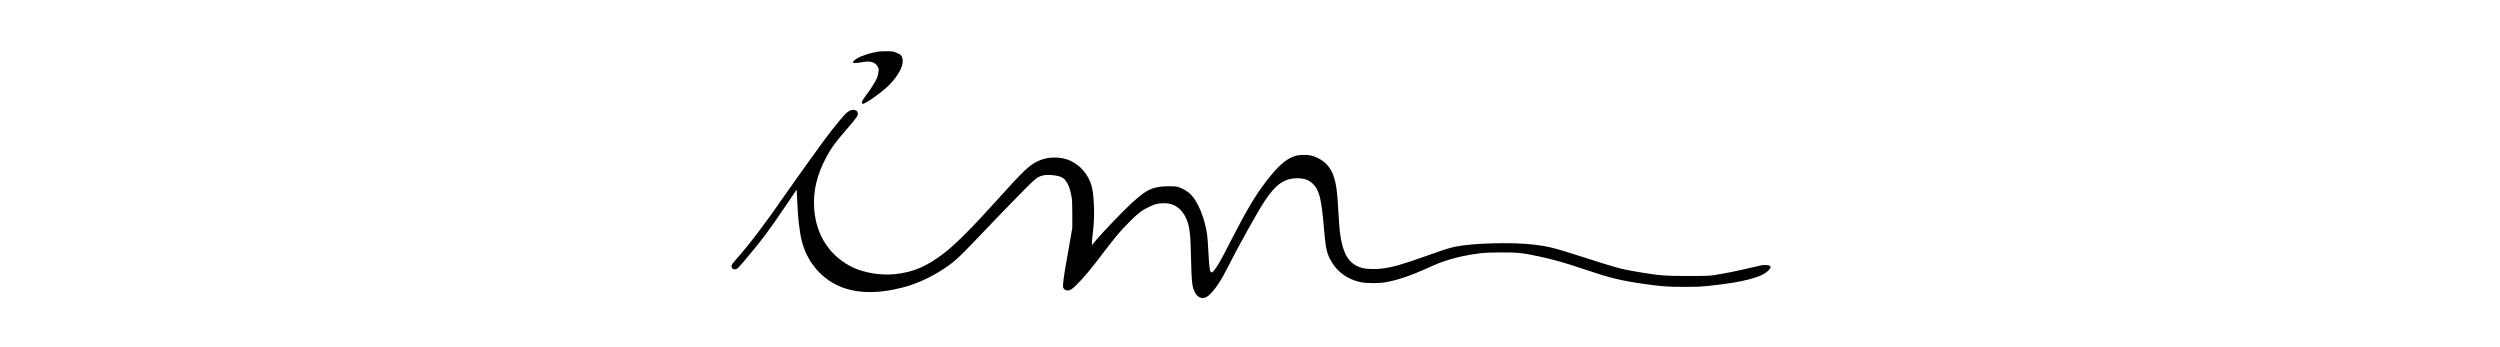 <?xml version="1.0" encoding="UTF-8" standalone="yes"?>
<svg version="1.0" xmlns="http://www.w3.org/2000/svg" width="100%" height="100mm" viewBox="0 0 2720 830" preserveAspectRatio="xMidYMid meet">
  <g transform="translate(0,830) scale(0.1,-0.1)" fill="#000000" stroke="none">
    <path d="M4710 7066 c-179 -28 -394 -98 -494 -160 -92 -58 -113 -80 -96 -101
15 -18 82 -15 220 11 194 36 311 -2 372 -120 17 -33 19 -49 13 -110 -4 -39
-20 -106 -37 -148 -30 -80 -140 -253 -267 -422 -98 -130 -121 -196 -68 -196
64 0 464 286 622 445 150 150 272 333 312 470 24 78 20 165 -8 217 -22 38 -34
47 -114 82 -89 39 -92 39 -230 42 -81 2 -176 -3 -225 -10z"/>
    <path d="M4078 5671 c-83 -27 -126 -64 -261 -224 -161 -192 -261 -319 -438
-560 -226 -309 -785 -1091 -921 -1290 -400 -585 -848 -1174 -1149 -1508 -50
-56 -90 -109 -93 -126 -16 -70 36 -114 106 -94 30 9 63 42 175 174 410 480
621 761 1070 1429 l200 297 6 -82 c4 -45 9 -158 12 -252 11 -317 55 -695 105
-890 137 -543 522 -967 1030 -1134 398 -130 853 -120 1420 30 338 90 720 274
1047 506 164 116 278 222 593 550 173 180 469 490 659 688 190 198 453 468
585 600 255 255 300 289 420 321 110 30 334 11 445 -36 125 -54 209 -223 253
-507 8 -49 12 -195 12 -393 l0 -315 -37 -215 c-20 -118 -63 -366 -97 -550 -65
-359 -98 -607 -86 -653 12 -48 52 -77 106 -77 39 0 59 7 109 41 100 67 359
354 584 649 487 638 531 691 793 956 196 198 296 274 474 358 139 65 204 80
340 80 125 -1 200 -19 290 -72 153 -88 272 -283 314 -514 27 -145 36 -282 46
-708 14 -593 26 -704 90 -829 81 -160 217 -188 345 -70 142 131 292 356 451
678 208 419 705 1312 871 1563 265 404 475 550 788 549 168 -1 279 -42 375
-140 147 -150 196 -352 255 -1041 42 -500 69 -620 181 -811 149 -255 391 -425
697 -491 134 -28 429 -31 582 -4 314 54 635 165 1114 385 305 140 659 239
1068 297 167 24 227 28 528 32 439 5 591 -10 990 -99 382 -85 605 -149 1080
-309 595 -201 849 -263 1385 -340 434 -63 585 -74 970 -74 300 -1 390 3 580
22 808 82 1279 201 1437 361 94 95 83 129 -43 138 -72 5 -100 0 -309 -50 -344
-84 -723 -160 -965 -194 -106 -15 -196 -18 -590 -17 -571 1 -669 8 -1185 94
-420 70 -491 89 -1285 344 -774 247 -848 266 -1235 313 -495 59 -1440 35
-1842 -47 -153 -32 -250 -62 -653 -205 -665 -235 -855 -290 -1143 -325 -125
-16 -360 -8 -442 15 -378 105 -524 416 -565 1205 -33 623 -57 809 -131 1016
-66 180 -188 317 -360 404 -132 66 -217 84 -372 78 -103 -4 -136 -9 -208 -35
-195 -68 -386 -238 -652 -582 -269 -348 -477 -698 -855 -1436 -253 -496 -332
-632 -420 -728 -73 -78 -94 8 -117 473 -8 173 -22 361 -31 418 -58 383 -217
772 -385 941 -89 91 -220 164 -339 191 -59 13 -273 13 -380 0 -254 -31 -377
-101 -714 -408 -166 -151 -694 -701 -827 -862 l-104 -125 -3 39 c-2 21 6 111
17 201 33 254 42 477 31 722 -11 242 -27 362 -66 485 -76 244 -258 455 -487
563 -239 114 -563 108 -805 -14 -199 -101 -335 -232 -942 -906 -581 -647 -999
-1066 -1272 -1278 -417 -322 -744 -462 -1187 -508 -318 -33 -718 30 -986 155
-551 258 -887 758 -937 1394 -34 427 64 837 301 1270 116 211 194 318 468 636
274 319 284 334 268 406 -4 17 -16 37 -28 45 -29 18 -86 26 -119 16z"/>
  </g>
</svg>